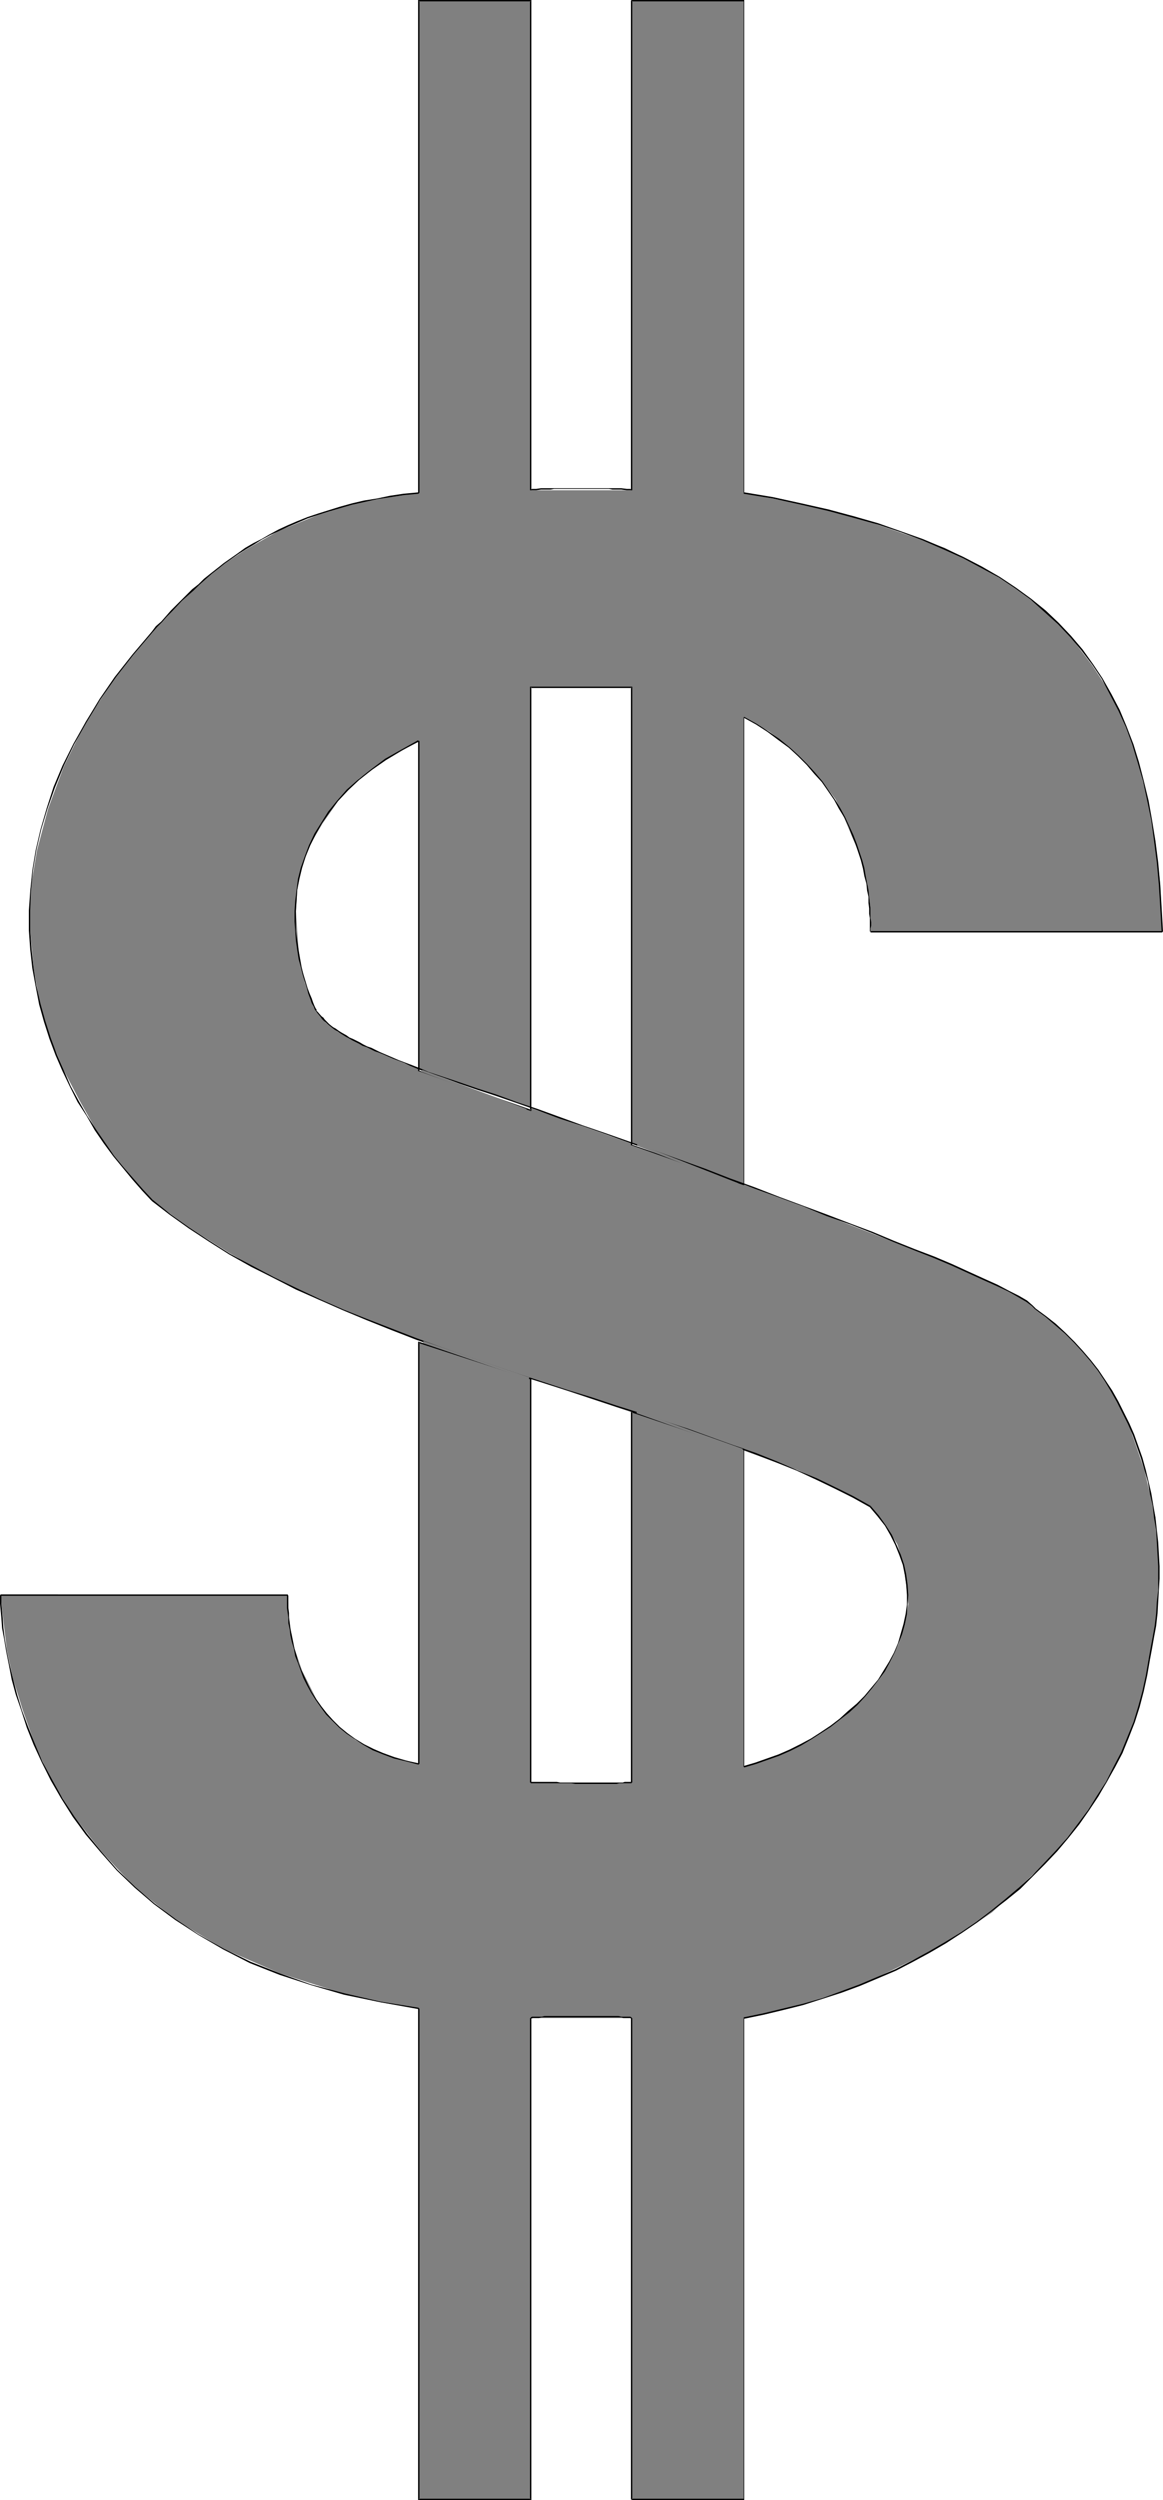 <?xml version="1.0" encoding="UTF-8" standalone="no"?>
<svg
   version="1.0"
   width="72.428mm"
   height="155.668mm"
   id="svg31"
   sodipodi:docname="Dollar Symbol 12.wmf"
   xmlns:inkscape="http://www.inkscape.org/namespaces/inkscape"
   xmlns:sodipodi="http://sodipodi.sourceforge.net/DTD/sodipodi-0.dtd"
   xmlns="http://www.w3.org/2000/svg"
   xmlns:svg="http://www.w3.org/2000/svg">
  <sodipodi:namedview
     id="namedview31"
     pagecolor="#ffffff"
     bordercolor="#000000"
     borderopacity="0.25"
     inkscape:showpageshadow="2"
     inkscape:pageopacity="0.0"
     inkscape:pagecheckerboard="0"
     inkscape:deskcolor="#d1d1d1"
     inkscape:document-units="mm" />
  <defs
     id="defs1">
    <pattern
       id="WMFhbasepattern"
       patternUnits="userSpaceOnUse"
       width="6"
       height="6"
       x="0"
       y="0" />
  </defs>
  <path
     style="fill:#808080;fill-opacity:1;fill-rule:evenodd;stroke:none"
     d="m 124.913,324.475 v 95.016 h 11.473 12.281 v -87.259 l 26.34,8.888 v 74.655 l 5.656,-1.778 5.494,-2.262 4.848,-2.585 4.525,-3.07 4.363,-3.232 3.717,-3.717 3.07,-3.717 2.586,-4.04 2.262,-4.525 1.454,-4.525 0.808,-4.848 -0.485,-4.363 -0.646,-4.848 -1.454,-4.848 -2.747,-4.363 -3.555,-4.525 -8.241,-4.525 -8.888,-4.04 -20.523,-7.433 -22.3,-7.433 -23.431,-7.756 -23.755,-8.241 -22.623,-9.211 -10.827,-5.171 -10.019,-5.656 -9.534,-5.979 -9.049,-6.625 -4.363,-4.848 -4.525,-5.494 -4.363,-6.464 -3.717,-6.625 -3.717,-7.11 -3.07,-7.272 -2.586,-8.241 -1.454,-8.564 -0.808,-8.888 v -9.372 l 1.616,-9.534 2.586,-9.695 3.717,-10.019 5.171,-10.503 7.11,-10.665 8.403,-10.503 9.696,-10.019 5.656,-4.848 6.625,-4.363 7.918,-4.525 9.211,-3.717 11.15,-3.393 12.604,-1.778 V 0.162 H 124.913 V 115.376 h 23.755 V 0.162 H 175.008 V 116.022 l 13.736,2.585 12.281,2.909 11.15,3.878 10.181,3.555 8.888,4.525 7.757,4.848 7.11,5.494 5.817,5.979 5.171,6.787 4.525,6.948 3.393,7.433 2.909,8.564 2.262,8.888 1.778,9.695 1.131,10.019 0.485,11.15 h -68.678 v -5.494 l -0.808,-5.979 -1.939,-7.11 -3.394,-8.08 -2.101,-4.525 -3.07,-4.04 -3.717,-4.201 -4.04,-4.04 -4.848,-3.717 -5.979,-3.232 v 109.882 l -26.34,-9.372 V 161.753 h -23.755 v 99.54 l -26.34,-9.372 v -77.564 l -7.757,4.525 -6.302,4.363 -4.848,5.171 -3.717,5.333 -3.07,5.171 -1.778,5.171 -1.131,5.171 -0.323,5.171 0.646,9.372 1.454,7.433 2.747,6.625 3.232,3.393 5.171,3.393 7.433,3.555 10.504,4.201 36.359,12.604 46.055,16.644 40.884,15.998 13.412,6.302 4.04,2.262 2.262,1.939 4.686,3.555 4.525,4.201 3.717,4.363 3.394,4.525 2.909,5.171 2.586,5.171 3.717,10.827 2.586,11.15 0.808,11.473 -0.323,11.15 -1.939,10.827 -1.454,7.433 -2.262,7.433 -2.586,7.11 -3.717,6.948 -4.363,6.787 -4.848,6.302 -5.171,5.817 -6.464,5.979 -6.141,5.656 -7.11,4.848 -7.433,4.363 -8.241,4.04 -8.08,3.878 -9.049,3.232 -8.888,2.262 -9.696,2.262 V 588.192 H 148.668 V 474.916 H 124.913 V 588.192 H 98.573 V 472.654 l -8.888,-1.454 -8.565,-1.939 -15.19,-4.848 -13.412,-5.817 -11.15,-6.787 -9.696,-7.756 -7.757,-8.241 -6.625,-8.564 -5.333,-8.403 -3.717,-8.241 -2.909,-8.241 -2.262,-7.272 -1.454,-6.787 -1.131,-9.534 -0.323,-3.393 H 67.708 l 0.323,5.171 0.808,5.979 2.262,6.625 3.394,6.787 2.586,3.555 2.909,3.07 3.717,2.909 4.04,2.262 5.171,1.778 5.656,1.616 v -99.217 z"
     id="path1" />
  <path
     style="fill:#000000;fill-opacity:1;fill-rule:evenodd;stroke:none"
     d="m 124.752,324.475 v 95.016 h 0.323 v -95.016 z"
     id="path2" />
  <path
     style="fill:#000000;fill-opacity:1;fill-rule:evenodd;stroke:none"
     d="m 124.913,419.652 h 4.525 0.808 0.808 0.808 2.586 l 0.97,0.162 h 4.686 0.808 1.778 0.808 1.616 l 0.646,-0.162 h 0.808 0.485 0.646 0.97 v -0.323 h -0.97 -0.646 l -0.485,0.162 h -0.808 -0.646 -1.616 -0.808 -1.778 -0.808 -4.686 -0.97 -2.586 l -0.808,-0.162 h -0.808 -0.808 -4.525 z"
     id="path3" />
  <path
     style="fill:#000000;fill-opacity:1;fill-rule:evenodd;stroke:none"
     d="m 148.829,419.491 v -87.259 l -0.162,0.162 26.34,8.888 v -0.162 74.655 h 0.162 v -74.655 0 0 -0.162 0 0 l -26.502,-8.888 v 0 0 0 0 0.162 h -0.162 v 0 87.259 z"
     id="path4" />
  <path
     style="fill:#000000;fill-opacity:1;fill-rule:evenodd;stroke:none"
     d="m 175.169,415.936 2.747,-0.808 2.747,-0.97 2.747,-0.97 2.586,-1.131 2.586,-1.293 2.424,-1.454 2.262,-1.454 2.262,-1.454 2.262,-1.778 2.101,-1.616 1.939,-1.778 1.778,-1.939 1.616,-1.939 1.616,-2.101 1.454,-1.939 1.131,-2.101 1.131,-2.262 0.97,-2.262 0.808,-2.101 0.646,-2.262 0.485,-2.424 0.162,-2.262 0.162,-2.262 -0.162,-2.424 -0.323,-2.424 -0.485,-2.262 -0.808,-2.424 -0.97,-2.262 -1.131,-2.424 -1.454,-2.262 -1.616,-2.262 -1.939,-2.262 -0.162,0.323 1.778,2.101 1.778,2.262 1.293,2.262 1.131,2.262 0.97,2.424 0.808,2.262 0.485,2.424 0.323,2.262 0.162,2.424 v 2.262 l -0.323,2.262 -0.485,2.262 -0.646,2.262 -0.646,2.262 -0.97,2.262 -1.131,2.101 -1.293,2.101 -1.293,2.101 -1.616,1.939 -1.616,1.939 -1.778,1.778 -2.101,1.778 -1.939,1.778 -2.101,1.616 -2.424,1.616 -2.262,1.454 -2.424,1.293 -2.586,1.293 -2.586,1.131 -2.747,0.97 -2.747,0.97 -2.747,0.808 z"
     id="path5" />
  <path
     style="fill:#000000;fill-opacity:1;fill-rule:evenodd;stroke:none"
     d="m 204.903,354.369 -4.04,-2.262 -4.201,-2.101 -4.363,-2.101 -4.686,-1.939 -4.848,-2.101 -4.848,-1.939 -5.171,-1.778 -5.333,-1.939 -5.333,-1.939 -11.312,-3.717 -5.656,-1.778 -5.817,-1.939 -5.817,-1.778 -11.796,-3.878 -11.796,-4.04 -5.979,-2.101 -5.817,-2.101 -5.817,-2.262 -5.817,-2.262 -5.656,-2.262 -5.494,-2.424 -5.494,-2.585 -5.333,-2.585 -5.171,-2.747 -5.171,-2.747 -4.848,-3.07 -4.686,-3.07 -4.525,-3.232 -4.201,-3.393 v 0 l -0.162,0.323 v 0 l 4.201,3.232 4.525,3.232 4.686,3.07 4.848,3.07 5.171,2.909 5.171,2.585 5.333,2.747 5.494,2.424 5.494,2.424 5.817,2.424 5.656,2.262 5.817,2.262 5.979,2.101 5.817,2.101 11.958,4.04 11.796,3.717 5.817,1.939 5.817,1.939 5.656,1.778 11.15,3.717 5.494,1.939 5.171,1.778 5.171,1.939 5.009,1.939 4.848,1.939 4.525,2.101 4.363,2.101 4.201,2.101 4.04,2.262 z"
     id="path6" />
  <path
     style="fill:#000000;fill-opacity:1;fill-rule:evenodd;stroke:none"
     d="m 35.874,282.3 -2.262,-2.424 -2.262,-2.585 -2.262,-2.585 -2.262,-2.747 -2.101,-3.07 -2.101,-3.07 -2.101,-3.232 -1.939,-3.393 -1.939,-3.555 -1.616,-3.717 -1.616,-3.717 -1.454,-3.878 -1.293,-4.04 -1.131,-4.04 -0.97,-4.201 -0.646,-4.201 -0.485,-4.363 -0.323,-4.525 v -4.686 l 0.162,-4.525 0.485,-4.848 0.808,-4.848 1.131,-4.848 1.454,-4.848 1.778,-5.009 2.101,-5.171 2.424,-5.009 2.909,-5.171 3.232,-5.333 3.717,-5.333 4.04,-5.171 4.525,-5.333 -0.162,-0.162 -4.525,5.333 -4.201,5.332 -3.555,5.171 -3.232,5.333 -2.909,5.171 -2.586,5.171 -2.101,5.009 -1.616,5.009 -1.454,5.009 -1.131,4.848 -0.808,4.848 -0.485,4.848 -0.323,4.525 v 4.686 l 0.323,4.525 0.485,4.363 0.808,4.363 0.808,4.201 1.131,4.04 1.293,4.04 1.454,3.878 1.616,3.717 1.778,3.717 1.778,3.555 2.101,3.232 1.939,3.393 2.101,3.07 2.262,3.07 2.262,2.747 2.262,2.747 2.262,2.585 2.262,2.424 z"
     id="path7" />
  <path
     style="fill:#000000;fill-opacity:1;fill-rule:evenodd;stroke:none"
     d="m 35.874,148.825 1.131,-1.293 1.131,-1.131 1.131,-1.293 1.131,-1.131 2.424,-2.585 1.454,-1.293 1.293,-1.131 1.293,-1.293 1.454,-1.293 1.454,-1.293 1.454,-1.131 1.616,-1.293 1.616,-1.131 1.616,-1.131 1.778,-1.131 1.939,-1.131 1.778,-1.131 2.101,-1.131 2.101,-0.97 2.101,-0.97 2.262,-0.97 2.262,-0.97 2.424,-0.808 2.586,-0.808 2.747,-0.808 2.747,-0.808 2.909,-0.646 2.909,-0.646 3.232,-0.485 3.232,-0.485 3.394,-0.323 v -0.323 l -3.555,0.323 -3.232,0.485 -3.07,0.646 -3.07,0.485 -2.747,0.646 -2.909,0.808 -2.586,0.808 -2.586,0.808 -2.424,0.808 -2.424,0.97 -2.262,0.97 -2.101,0.97 -2.101,1.131 -1.939,1.131 -1.939,0.97 -1.939,1.131 -1.778,1.293 -1.616,1.131 -1.616,1.131 -1.616,1.293 -1.454,1.131 -1.616,1.293 -1.293,1.293 -1.454,1.131 -1.293,1.293 -1.293,1.293 -2.424,2.424 -1.131,1.293 -1.131,1.293 -1.293,1.131 -0.97,1.293 z"
     id="path8" />
  <path
     style="fill:#000000;fill-opacity:1;fill-rule:evenodd;stroke:none"
     d="M 98.735,116.022 V 0.162 L 98.573,0.323 H 124.913 L 124.752,0.162 V 115.376 h 0.323 V 0.162 v 0 V 0 0 0 h -0.162 V 0 H 98.573 v 0 h -0.162 v 0 0 0.162 0 V 116.022 Z"
     id="path9" />
  <path
     style="fill:#000000;fill-opacity:1;fill-rule:evenodd;stroke:none"
     d="m 124.913,115.376 v 0 h 0.323 0.485 0.485 l 1.131,-0.162 h 0.808 0.646 0.808 l 0.808,-0.162 h 0.808 0.97 3.717 0.97 0.97 3.878 0.808 0.808 l 0.808,0.162 h 0.808 0.646 0.646 l 1.293,0.162 h 0.485 0.323 0.323 v -0.162 l -0.323,-0.162 h -0.323 -0.485 l -1.293,-0.162 h -0.646 -0.646 -0.808 -0.808 -0.808 -0.808 -3.878 -0.97 -0.97 -3.717 -0.97 -0.808 -0.808 -0.808 -0.646 -0.808 l -1.131,0.162 h -0.485 -0.485 l -0.323,0.162 v 0 z"
     id="path10" />
  <path
     style="fill:#000000;fill-opacity:1;fill-rule:evenodd;stroke:none"
     d="M 148.829,115.376 V 0.162 l -0.162,0.162 H 175.008 V 0.162 116.022 h 0.162 V 0.162 v 0 V 0 0 0 0 h -0.162 -26.34 v 0 0 0 0 l -0.162,0.162 v 0 V 115.376 Z"
     id="path11" />
  <path
     style="fill:#000000;fill-opacity:1;fill-rule:evenodd;stroke:none"
     d="m 175.008,116.184 6.949,1.131 6.625,1.454 6.302,1.454 5.979,1.616 5.817,1.616 5.333,1.778 5.171,1.939 4.848,2.101 4.686,2.101 4.201,2.262 4.201,2.262 3.878,2.585 3.555,2.585 3.232,2.909 3.232,2.909 2.909,3.07 2.586,3.07 2.586,3.393 2.262,3.393 1.939,3.717 1.939,3.717 1.778,3.878 1.454,4.04 1.293,4.201 1.293,4.525 0.97,4.525 0.97,4.686 0.646,4.848 0.646,5.009 0.485,5.332 0.323,5.333 0.323,5.656 h 0.323 l -0.323,-5.656 -0.323,-5.333 -0.485,-5.332 -0.646,-5.009 -0.808,-5.009 -0.808,-4.525 -1.131,-4.686 -1.131,-4.363 -1.293,-4.201 -1.616,-4.201 -1.616,-3.878 -1.939,-3.717 -2.101,-3.717 -2.262,-3.393 -2.424,-3.393 -2.747,-3.232 -2.909,-3.07 -3.07,-2.909 -3.393,-2.747 -3.555,-2.585 -3.878,-2.585 -4.201,-2.424 -4.363,-2.262 -4.525,-2.101 -5.009,-2.101 -5.009,-1.778 -5.494,-1.939 -5.656,-1.616 -5.979,-1.616 -6.464,-1.454 -6.625,-1.454 -6.787,-1.131 z"
     id="path12" />
  <path
     style="fill:#000000;fill-opacity:1;fill-rule:evenodd;stroke:none"
     d="m 273.581,219.118 h -68.678 v 0.323 -0.323 0.323 h 68.678 z"
     id="path13" />
  <path
     style="fill:#000000;fill-opacity:1;fill-rule:evenodd;stroke:none"
     d="m 204.903,219.441 v -0.162 -0.808 l 0.162,-0.646 v -0.808 l -0.162,-0.97 v -0.97 -1.293 l -0.162,-1.293 -0.162,-1.454 -0.162,-1.616 -0.323,-1.616 -0.323,-1.616 -0.323,-1.939 -0.485,-1.778 -0.646,-1.939 -0.646,-1.939 -0.808,-2.101 -0.97,-2.101 -0.97,-2.101 -1.131,-2.101 -1.293,-2.101 -1.454,-2.101 -1.454,-2.101 -1.778,-2.101 -1.778,-1.939 -2.101,-2.101 -2.101,-1.939 -2.424,-1.939 -2.586,-1.778 -2.747,-1.778 -2.909,-1.616 v 0 l -0.162,0.162 v 0 l 2.909,1.616 2.747,1.778 2.586,1.939 2.424,1.778 2.101,1.939 2.101,2.101 1.778,2.101 1.778,1.939 1.454,2.101 1.454,2.101 1.131,2.101 1.293,2.101 0.97,2.101 0.808,2.101 0.808,1.939 0.646,1.939 0.646,1.939 0.485,1.939 0.323,1.778 0.485,1.778 0.162,1.616 0.323,1.454 v 1.454 l 0.162,1.293 v 1.293 l 0.162,0.97 v 0.97 0.808 0.646 0.808 l 0.162,-0.162 z"
     id="path14" />
  <path
     style="fill:#000000;fill-opacity:1;fill-rule:evenodd;stroke:none"
     d="m 175.008,168.863 v 109.882 l 0.162,-0.162 -26.502,-9.211 h 0.162 v -107.781 0 0 0 h -0.162 -23.755 v 0 0 0 h -0.162 v 99.702 l 0.162,-0.162 -26.34,-9.211 h 0.162 v -77.564 h -0.323 v 77.564 0.162 0 0 0 h 0.162 l 26.34,9.372 v 0 0 h 0.162 v 0 -0.162 0 0 -99.54 l -0.162,0.162 h 23.755 l -0.162,-0.162 v 107.62 0.162 0 h 0.162 v 0 0 l 26.34,9.372 v 0 h 0.162 v 0 0 -0.162 0 0 -109.882 z"
     id="path15" />
  <path
     style="fill:#000000;fill-opacity:1;fill-rule:evenodd;stroke:none"
     d="m 98.412,174.195 -4.04,2.262 -3.717,2.101 -3.232,2.424 -3.07,2.424 -2.747,2.424 -2.262,2.585 -2.101,2.585 -1.616,2.585 -1.616,2.585 -1.293,2.747 -0.97,2.585 -0.97,2.747 -0.646,2.585 -0.323,2.585 -0.323,2.585 -0.162,2.424 v 2.424 l 0.162,2.262 0.162,2.262 0.323,2.262 0.323,2.101 0.485,1.778 0.485,1.939 0.485,1.616 0.485,1.454 0.323,1.293 0.485,1.293 0.323,0.97 0.485,0.808 0.162,0.485 0.162,0.323 0.162,0.162 0.162,0.162 v -0.323 0.162 -0.323 l -0.162,-0.162 -0.323,-0.646 -0.323,-0.808 -0.323,-0.97 -0.485,-1.131 -0.485,-1.293 -0.485,-1.616 -0.485,-1.616 -0.485,-1.778 -0.323,-1.939 -0.323,-1.939 -0.323,-2.262 -0.323,-2.262 v -2.262 -2.424 l 0.162,-2.424 0.162,-2.585 0.485,-2.585 0.646,-2.585 0.808,-2.585 1.131,-2.747 1.293,-2.585 1.454,-2.585 1.778,-2.585 1.939,-2.585 2.424,-2.585 2.586,-2.424 3.07,-2.424 3.232,-2.262 3.717,-2.262 4.04,-2.101 z"
     id="path16" />
  <path
     style="fill:#000000;fill-opacity:1;fill-rule:evenodd;stroke:none"
     d="m 74.334,237.862 0.323,0.485 0.808,0.97 0.323,0.485 0.485,0.485 0.485,0.323 0.485,0.485 0.97,0.808 0.646,0.485 0.646,0.323 0.646,0.485 1.293,0.808 0.646,0.323 0.808,0.485 1.616,0.808 0.808,0.485 0.97,0.323 0.97,0.485 0.97,0.485 0.97,0.323 1.131,0.485 1.131,0.485 1.131,0.485 1.293,0.485 1.293,0.485 1.293,0.646 2.747,1.131 1.454,0.485 h 0.162 v -0.162 0 l -1.454,-0.646 -2.909,-1.131 -1.293,-0.485 -1.293,-0.485 -1.131,-0.485 -1.131,-0.485 -1.131,-0.485 -1.131,-0.485 -0.97,-0.485 -0.97,-0.485 -0.97,-0.323 -0.97,-0.485 -0.808,-0.485 -1.616,-0.808 -0.808,-0.323 -0.646,-0.485 -1.454,-0.808 -0.485,-0.323 -0.646,-0.485 -0.646,-0.323 -0.97,-0.808 -0.485,-0.485 -0.485,-0.485 -0.323,-0.485 -0.485,-0.323 -0.808,-0.97 -0.323,-0.323 z"
     id="path17" />
  <path
     style="fill:#000000;fill-opacity:1;fill-rule:evenodd;stroke:none"
     d="m 100.836,252.405 3.393,1.131 3.878,1.454 4.201,1.454 4.525,1.454 4.686,1.616 5.009,1.778 5.171,1.939 5.494,1.778 5.494,1.939 11.473,4.201 5.817,2.101 5.817,2.101 5.979,2.101 5.817,2.262 5.817,2.101 5.656,2.101 5.494,2.262 5.494,1.939 5.333,2.101 5.009,2.101 4.848,1.939 4.525,1.778 4.201,1.778 3.878,1.778 3.555,1.616 3.232,1.454 2.747,1.293 2.262,1.293 1.939,1.131 1.293,0.97 0.808,0.808 v 0 l 0.162,-0.162 v 0 l -0.808,-0.808 -1.293,-1.131 -1.939,-1.131 -2.262,-1.131 -2.747,-1.454 -3.232,-1.454 -3.555,-1.616 -3.878,-1.778 -4.201,-1.778 -4.686,-1.778 -4.848,-1.939 -5.009,-2.101 -5.171,-1.939 -5.494,-2.101 -5.656,-2.101 -5.656,-2.101 -5.817,-2.262 -5.817,-2.101 -5.817,-2.262 -5.817,-2.101 -5.817,-2.101 -11.473,-4.04 -5.656,-1.939 -5.333,-1.939 -5.333,-1.939 -4.848,-1.616 -4.848,-1.778 -4.525,-1.454 -4.201,-1.454 -3.878,-1.293 -3.393,-1.131 z"
     id="path18" />
  <path
     style="fill:#000000;fill-opacity:1;fill-rule:evenodd;stroke:none"
     d="m 243.686,308.154 2.424,1.778 2.262,1.939 2.262,1.939 2.101,2.101 1.939,2.101 1.939,2.262 1.778,2.262 1.616,2.424 1.454,2.424 1.454,2.585 1.293,2.585 1.293,2.585 1.131,2.585 0.97,2.747 0.97,2.747 0.808,2.747 0.808,2.747 0.485,2.909 0.646,2.747 0.323,2.909 0.485,2.747 0.162,2.909 0.162,2.909 0.162,2.747 v 2.909 2.747 l -0.323,2.747 -0.162,2.747 -0.323,2.747 -0.485,2.747 -0.485,2.585 -0.485,2.747 h 0.323 l 0.485,-2.585 0.485,-2.747 0.485,-2.585 0.323,-2.909 0.162,-2.747 0.162,-2.747 0.162,-2.747 v -2.909 l -0.162,-2.747 -0.162,-2.909 -0.323,-2.909 -0.323,-2.909 -0.485,-2.747 -0.485,-2.909 -0.646,-2.747 -0.646,-2.747 -0.808,-2.909 -0.97,-2.747 -0.97,-2.747 -1.131,-2.585 -1.293,-2.585 -1.293,-2.585 -1.454,-2.585 -1.616,-2.424 -1.616,-2.424 -1.778,-2.262 -1.939,-2.262 -1.939,-2.101 -2.101,-2.101 -2.262,-2.101 -2.262,-1.778 -2.424,-1.778 z"
     id="path19" />
  <path
     style="fill:#000000;fill-opacity:1;fill-rule:evenodd;stroke:none"
     d="m 270.349,390.566 -0.646,3.717 -0.808,3.717 -0.97,3.555 -1.131,3.717 -1.454,3.555 -1.454,3.555 -1.778,3.393 -1.778,3.555 -2.101,3.232 -2.101,3.393 -2.424,3.232 -2.424,3.232 -2.747,3.07 -2.747,2.909 -2.909,3.07 -3.07,2.747 -3.232,2.747 -3.393,2.747 -3.393,2.585 -3.555,2.424 -3.717,2.262 -3.878,2.262 -3.878,2.101 -4.04,2.101 -4.201,1.778 -4.201,1.778 -4.363,1.616 -4.363,1.616 -4.525,1.293 -4.686,1.131 -4.686,1.131 -4.686,0.97 0.162,0.323 4.686,-0.97 4.686,-1.131 4.525,-1.131 4.525,-1.454 4.525,-1.454 4.363,-1.616 4.201,-1.778 4.201,-1.778 4.04,-2.101 3.878,-2.101 3.878,-2.262 3.717,-2.424 3.555,-2.424 3.393,-2.585 3.394,-2.585 3.393,-2.747 2.909,-2.909 2.909,-2.909 2.909,-3.07 2.586,-3.07 2.586,-3.232 2.262,-3.232 2.262,-3.393 1.939,-3.393 1.939,-3.393 1.778,-3.393 1.454,-3.555 1.454,-3.717 1.131,-3.555 0.97,-3.717 0.808,-3.717 0.646,-3.717 z"
     id="path20" />
  <path
     style="fill:#000000;fill-opacity:1;fill-rule:evenodd;stroke:none"
     d="m 175.008,474.916 v 113.275 -0.162 h -26.34 l 0.162,0.162 V 474.916 h -0.323 v 113.275 0 h 0.162 v 0.162 0 0 0 h 26.34 0.162 v 0 0 -0.162 0 0 -113.275 z"
     id="path21" />
  <path
     style="fill:#000000;fill-opacity:1;fill-rule:evenodd;stroke:none"
     d="m 148.668,474.755 v 0 l -0.323,-0.162 h -0.485 -0.485 -0.646 -0.485 l -0.646,-0.162 h -1.616 -0.808 -0.808 -10.988 -0.808 -0.808 -1.616 l -0.646,0.162 h -0.646 -0.646 -0.485 -0.485 l -0.323,0.162 v 0 0.323 0 l 0.485,-0.162 h 0.323 0.485 0.646 l 0.646,-0.162 h 0.646 1.616 0.808 0.808 10.988 0.808 0.808 1.616 0.646 l 0.485,0.162 h 0.646 0.485 0.485 l 0.323,0.162 v 0 z"
     id="path22" />
  <path
     style="fill:#000000;fill-opacity:1;fill-rule:evenodd;stroke:none"
     d="m 124.752,474.916 v 113.275 l 0.162,-0.162 H 98.573 l 0.162,0.162 V 472.654 h -0.323 v 115.538 0 0 0.162 0 h 0.162 v 0 h 26.34 v 0 h 0.162 v 0 -0.162 0 0 -113.275 z"
     id="path23" />
  <path
     style="fill:#000000;fill-opacity:1;fill-rule:evenodd;stroke:none"
     d="m 98.573,472.492 -9.049,-1.454 -8.403,-1.939 -7.918,-2.101 -7.272,-2.585 -6.949,-2.747 -6.302,-3.07 -5.979,-3.393 -5.333,-3.555 -5.009,-3.717 -4.525,-3.878 -4.201,-4.04 -3.717,-4.201 -3.394,-4.201 -3.07,-4.201 -2.747,-4.201 -2.424,-4.363 -2.262,-4.201 -1.778,-4.201 -1.616,-4.04 -1.454,-3.878 -1.131,-3.717 -0.97,-3.717 -0.808,-3.393 -0.646,-3.07 -0.485,-2.909 -0.323,-2.585 -0.162,-2.262 -0.323,-3.555 v -1.131 -0.646 -0.162 l -0.162,0.162 v -0.323 L 0,375.376 v 0.162 0.646 1.131 l 0.323,3.555 0.162,2.262 0.485,2.585 0.485,2.909 0.646,3.232 0.646,3.393 0.97,3.555 1.293,3.717 1.293,4.04 1.616,4.04 1.939,4.201 2.101,4.201 2.424,4.201 2.747,4.363 3.07,4.201 3.555,4.201 3.717,4.201 4.201,4.04 4.525,3.878 5.009,3.717 5.494,3.555 5.817,3.393 6.302,3.232 6.949,2.747 7.433,2.424 7.757,2.262 8.565,1.778 9.049,1.616 z"
     id="path24" />
  <path
     style="fill:#000000;fill-opacity:1;fill-rule:evenodd;stroke:none"
     d="M 0.162,375.538 H 67.708 v -0.323 H 0.162 Z"
     id="path25" />
  <path
     style="fill:#000000;fill-opacity:1;fill-rule:evenodd;stroke:none"
     d="m 67.708,375.538 v -0.323 l -0.162,0.162 v 0.808 0.646 0.808 0.808 l 0.162,1.131 0.162,1.131 v 1.293 l 0.323,1.454 0.162,1.454 0.323,1.454 0.485,1.616 0.323,1.778 0.646,1.616 0.646,1.778 0.646,1.778 0.808,1.616 0.97,1.778 1.131,1.778 1.131,1.616 1.293,1.778 1.454,1.454 1.616,1.616 1.778,1.454 1.939,1.293 1.939,1.293 2.262,1.293 2.424,0.97 2.586,0.97 2.747,0.646 3.07,0.808 v -0.323 l -3.07,-0.646 -2.747,-0.808 -2.586,-0.97 -2.262,-0.97 -2.262,-1.131 -2.101,-1.293 -1.778,-1.293 -1.778,-1.454 -1.616,-1.616 -1.454,-1.616 -1.293,-1.616 -1.131,-1.616 -1.131,-1.778 -0.808,-1.616 -0.808,-1.778 -0.808,-1.778 -0.646,-1.616 -0.485,-1.778 -0.485,-1.616 -0.323,-1.616 -0.323,-1.616 -0.323,-1.454 -0.162,-1.293 -0.162,-1.293 v -1.131 l -0.162,-1.131 v -0.808 -0.808 -0.646 -0.808 0.162 l -0.162,-0.323 z"
     id="path26" />
  <path
     style="fill:#000000;fill-opacity:1;fill-rule:evenodd;stroke:none"
     d="m 98.735,415.128 v -99.217 l -0.162,0.162 26.34,8.564 v -0.323 l -26.34,-8.564 v 0 0 h -0.162 v 0 0 0.162 0 99.217 z"
     id="path27" />
  <path
     style="fill:#808080;fill-opacity:1;fill-rule:evenodd;stroke:none"
     d="m 99.22,252.244 24.563,9.211 0.162,-0.485 -24.563,-9.211 z"
     id="path28" />
  <path
     style="fill:#808080;fill-opacity:1;fill-rule:evenodd;stroke:none"
     d="m 150.284,269.211 h -0.162 v 0 0 l -0.162,0.162 v 0 0.162 0 0 l 0.162,0.162 v 0 l 23.431,9.211 h 0.162 v 0 0 h 0.162 v 0 -0.162 -0.162 h -0.162 v 0 -0.162 z"
     id="path29" />
  <path
     style="fill:#808080;fill-opacity:1;fill-rule:evenodd;stroke:none"
     d="m 99.543,316.072 24.886,8.564 0.162,-0.485 -24.886,-8.564 z"
     id="path30" />
  <path
     style="fill:#808080;fill-opacity:1;fill-rule:evenodd;stroke:none"
     d="m 149.799,332.555 24.886,8.888 0.162,-0.485 -24.886,-8.888 z"
     id="path31" />
</svg>
